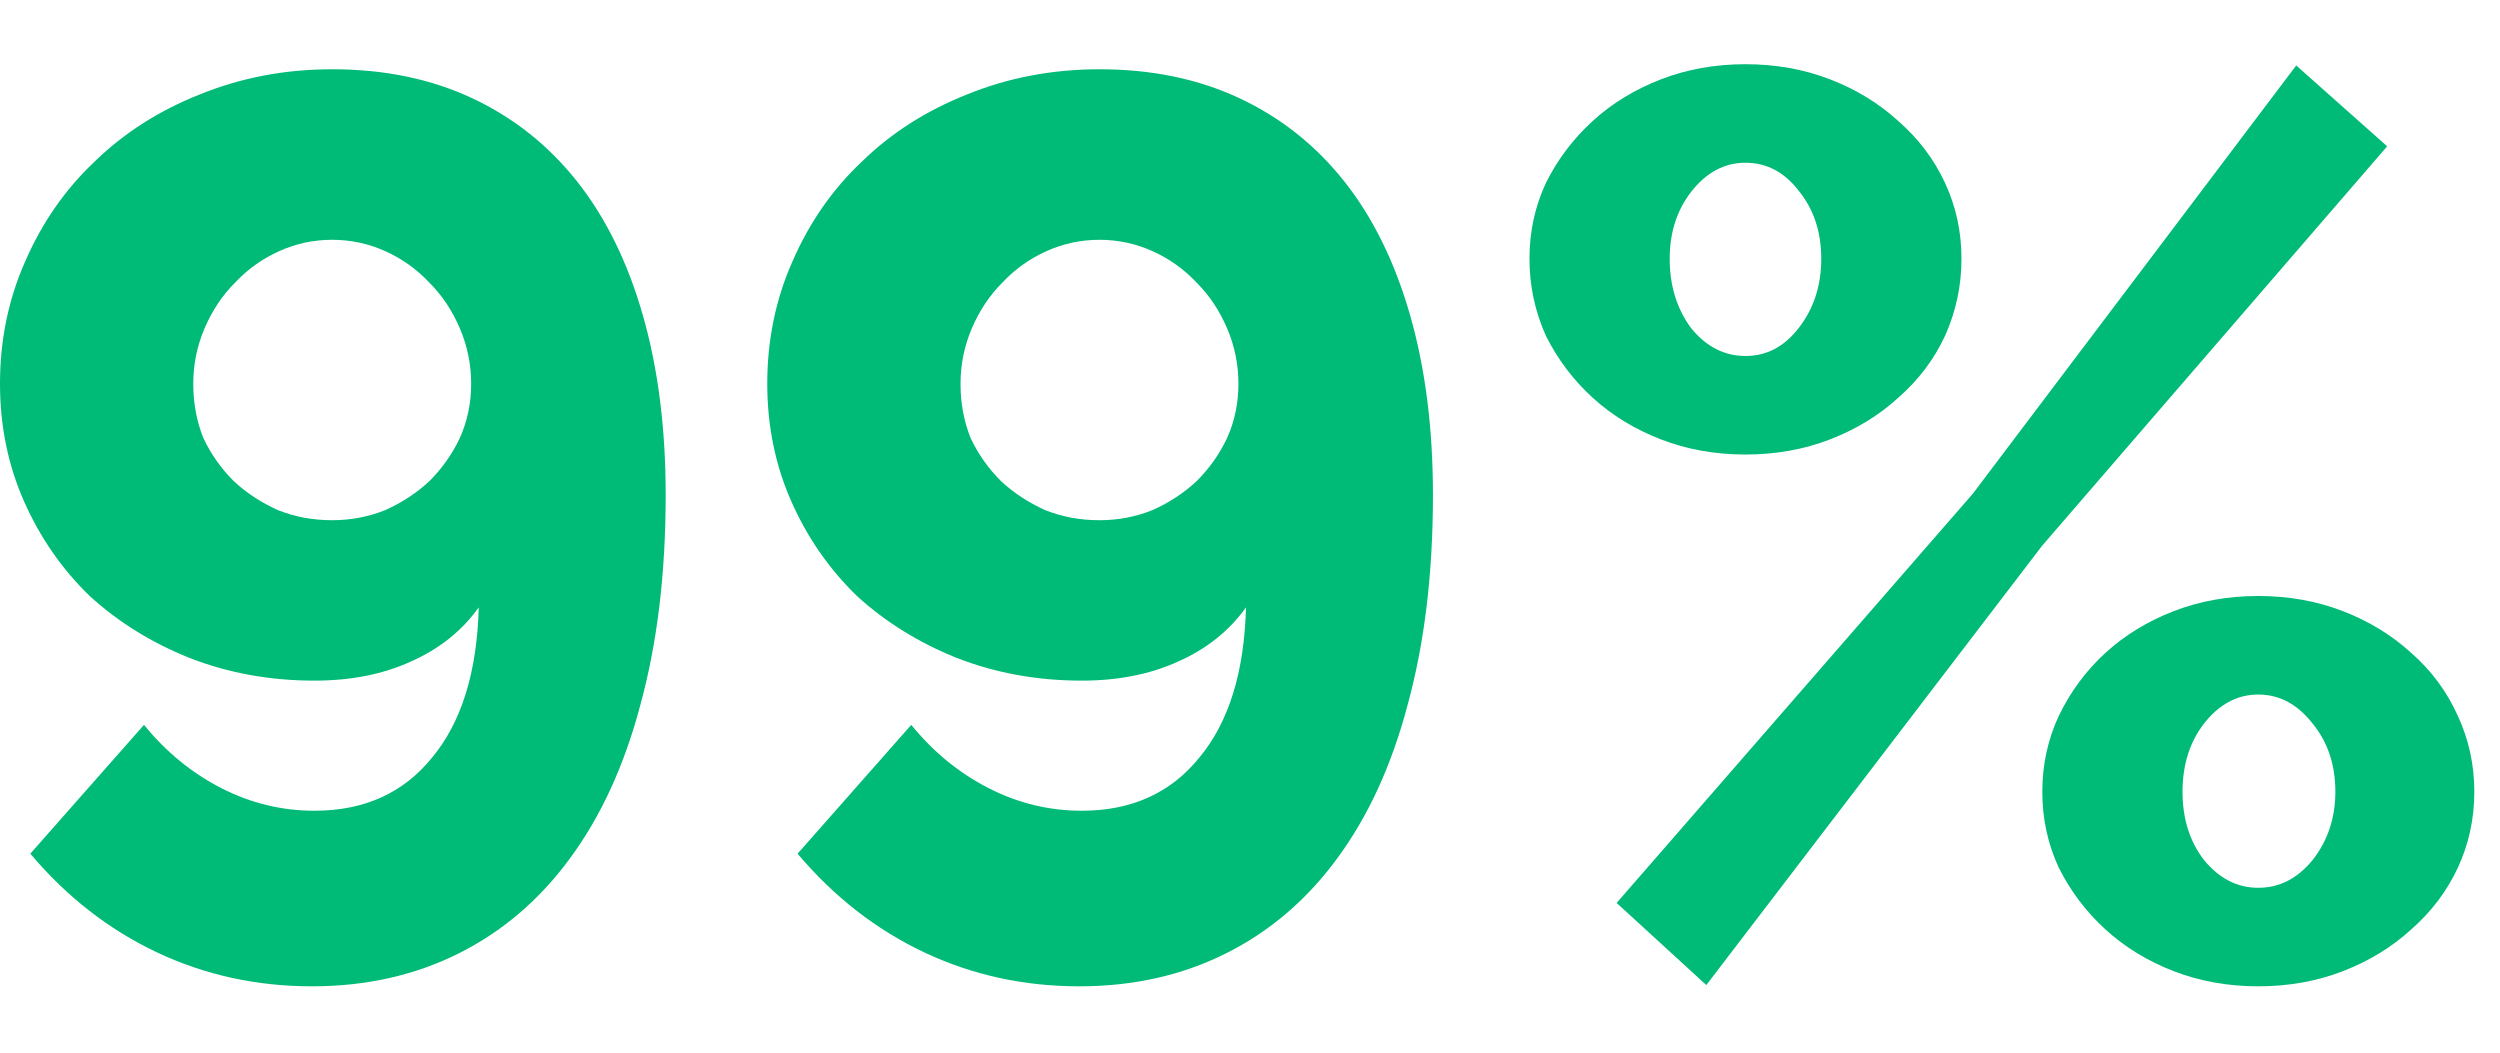 <svg width="95" height="40" viewBox="0 0 95 40" fill="none" xmlns="http://www.w3.org/2000/svg">
<path d="M66.328 17.272C65.176 17.272 64.104 17.08 63.112 16.696C62.12 16.312 61.256 15.784 60.52 15.112C59.784 14.44 59.192 13.656 58.744 12.76C58.328 11.832 58.12 10.856 58.12 9.832C58.12 8.808 58.328 7.848 58.744 6.952C59.192 6.056 59.784 5.272 60.52 4.6C61.256 3.928 62.12 3.4 63.112 3.016C64.104 2.632 65.176 2.44 66.328 2.44C67.48 2.44 68.552 2.632 69.544 3.016C70.536 3.4 71.4 3.928 72.136 4.6C72.904 5.272 73.496 6.056 73.912 6.952C74.328 7.848 74.536 8.808 74.536 9.832C74.536 10.856 74.328 11.832 73.912 12.76C73.496 13.656 72.904 14.44 72.136 15.112C71.4 15.784 70.536 16.312 69.544 16.696C68.552 17.08 67.48 17.272 66.328 17.272ZM66.328 13.528C67.128 13.528 67.8 13.176 68.344 12.472C68.92 11.736 69.208 10.856 69.208 9.832C69.208 8.808 68.92 7.944 68.344 7.24C67.8 6.536 67.128 6.184 66.328 6.184C65.528 6.184 64.84 6.552 64.264 7.288C63.72 7.992 63.448 8.84 63.448 9.832C63.448 10.856 63.72 11.736 64.264 12.472C64.84 13.176 65.528 13.528 66.328 13.528ZM85.816 37.48C84.664 37.48 83.592 37.288 82.6 36.904C81.608 36.52 80.744 35.992 80.008 35.32C79.272 34.648 78.68 33.864 78.232 32.968C77.816 32.072 77.608 31.112 77.608 30.088C77.608 29.064 77.816 28.104 78.232 27.208C78.68 26.28 79.272 25.48 80.008 24.808C80.744 24.136 81.608 23.608 82.6 23.224C83.592 22.84 84.664 22.648 85.816 22.648C86.968 22.648 88.04 22.84 89.032 23.224C90.024 23.608 90.888 24.136 91.624 24.808C92.392 25.48 92.984 26.28 93.4 27.208C93.816 28.104 94.024 29.064 94.024 30.088C94.024 31.112 93.816 32.072 93.4 32.968C92.984 33.864 92.392 34.648 91.624 35.32C90.888 35.992 90.024 36.52 89.032 36.904C88.04 37.288 86.968 37.48 85.816 37.48ZM85.816 33.736C86.616 33.736 87.304 33.384 87.88 32.68C88.456 31.944 88.744 31.08 88.744 30.088C88.744 29.064 88.456 28.2 87.88 27.496C87.304 26.76 86.616 26.392 85.816 26.392C85.016 26.392 84.328 26.76 83.752 27.496C83.208 28.2 82.936 29.064 82.936 30.088C82.936 31.112 83.208 31.976 83.752 32.68C84.328 33.384 85.016 33.736 85.816 33.736ZM61.432 34.312L74.968 18.76L87.256 2.488L90.712 5.56L77.608 20.728L64.84 37.432L61.432 34.312Z" fill="#00BA77"/>
<path d="M29.156 14.584C29.156 12.92 29.476 11.368 30.116 9.928C30.756 8.456 31.636 7.192 32.756 6.136C33.876 5.048 35.204 4.2 36.74 3.592C38.308 2.952 39.988 2.632 41.78 2.632C43.764 2.632 45.54 3 47.108 3.736C48.676 4.472 50.004 5.528 51.092 6.904C52.18 8.28 53.012 9.976 53.588 11.992C54.164 14.008 54.452 16.28 54.452 18.808C54.452 21.784 54.132 24.44 53.492 26.776C52.884 29.08 51.988 31.032 50.804 32.632C49.652 34.2 48.244 35.4 46.58 36.232C44.916 37.064 43.06 37.48 41.012 37.48C38.9 37.48 36.932 37.048 35.108 36.184C33.284 35.32 31.684 34.072 30.308 32.44L34.628 27.544C35.46 28.568 36.436 29.368 37.556 29.944C38.676 30.52 39.86 30.808 41.108 30.808C42.996 30.808 44.484 30.136 45.572 28.792C46.692 27.448 47.284 25.544 47.348 23.08C46.708 23.976 45.844 24.664 44.756 25.144C43.7 25.624 42.484 25.864 41.108 25.864C39.412 25.864 37.828 25.576 36.356 25C34.916 24.424 33.652 23.64 32.564 22.648C31.508 21.624 30.676 20.424 30.068 19.048C29.46 17.672 29.156 16.184 29.156 14.584ZM41.78 9.112C41.076 9.112 40.404 9.256 39.764 9.544C39.124 9.832 38.564 10.232 38.084 10.744C37.604 11.224 37.22 11.8 36.932 12.472C36.644 13.144 36.5 13.848 36.5 14.584C36.5 15.32 36.628 16.008 36.884 16.648C37.172 17.256 37.556 17.8 38.036 18.28C38.516 18.728 39.076 19.096 39.716 19.384C40.356 19.64 41.044 19.768 41.78 19.768C42.484 19.768 43.156 19.64 43.796 19.384C44.436 19.096 44.996 18.728 45.476 18.28C45.956 17.8 46.34 17.256 46.628 16.648C46.916 16.008 47.06 15.32 47.06 14.584C47.06 13.848 46.916 13.144 46.628 12.472C46.34 11.8 45.956 11.224 45.476 10.744C44.996 10.232 44.436 9.832 43.796 9.544C43.156 9.256 42.484 9.112 41.78 9.112Z" fill="#00BA77"/>
<path d="M0 14.584C0 12.92 0.32 11.368 0.96 9.928C1.6 8.456 2.48 7.192 3.6 6.136C4.72 5.048 6.048 4.2 7.584 3.592C9.152 2.952 10.832 2.632 12.624 2.632C14.608 2.632 16.384 3 17.952 3.736C19.52 4.472 20.848 5.528 21.936 6.904C23.024 8.28 23.856 9.976 24.432 11.992C25.008 14.008 25.296 16.28 25.296 18.808C25.296 21.784 24.976 24.44 24.336 26.776C23.728 29.08 22.832 31.032 21.648 32.632C20.496 34.2 19.088 35.4 17.424 36.232C15.76 37.064 13.904 37.48 11.856 37.48C9.744 37.48 7.776 37.048 5.952 36.184C4.128 35.32 2.528 34.072 1.152 32.44L5.472 27.544C6.304 28.568 7.28 29.368 8.4 29.944C9.52 30.52 10.704 30.808 11.952 30.808C13.84 30.808 15.328 30.136 16.416 28.792C17.536 27.448 18.128 25.544 18.192 23.08C17.552 23.976 16.688 24.664 15.6 25.144C14.544 25.624 13.328 25.864 11.952 25.864C10.256 25.864 8.672 25.576 7.2 25C5.76 24.424 4.496 23.64 3.408 22.648C2.352 21.624 1.52 20.424 0.912 19.048C0.304 17.672 0 16.184 0 14.584ZM12.624 9.112C11.92 9.112 11.248 9.256 10.608 9.544C9.968 9.832 9.408 10.232 8.928 10.744C8.448 11.224 8.064 11.8 7.776 12.472C7.488 13.144 7.344 13.848 7.344 14.584C7.344 15.32 7.472 16.008 7.728 16.648C8.016 17.256 8.4 17.8 8.88 18.28C9.36 18.728 9.92 19.096 10.56 19.384C11.2 19.64 11.888 19.768 12.624 19.768C13.328 19.768 14 19.64 14.64 19.384C15.28 19.096 15.84 18.728 16.32 18.28C16.8 17.8 17.184 17.256 17.472 16.648C17.76 16.008 17.904 15.32 17.904 14.584C17.904 13.848 17.76 13.144 17.472 12.472C17.184 11.8 16.8 11.224 16.32 10.744C15.84 10.232 15.28 9.832 14.64 9.544C14 9.256 13.328 9.112 12.624 9.112Z" fill="#00BA77"/>
</svg>
